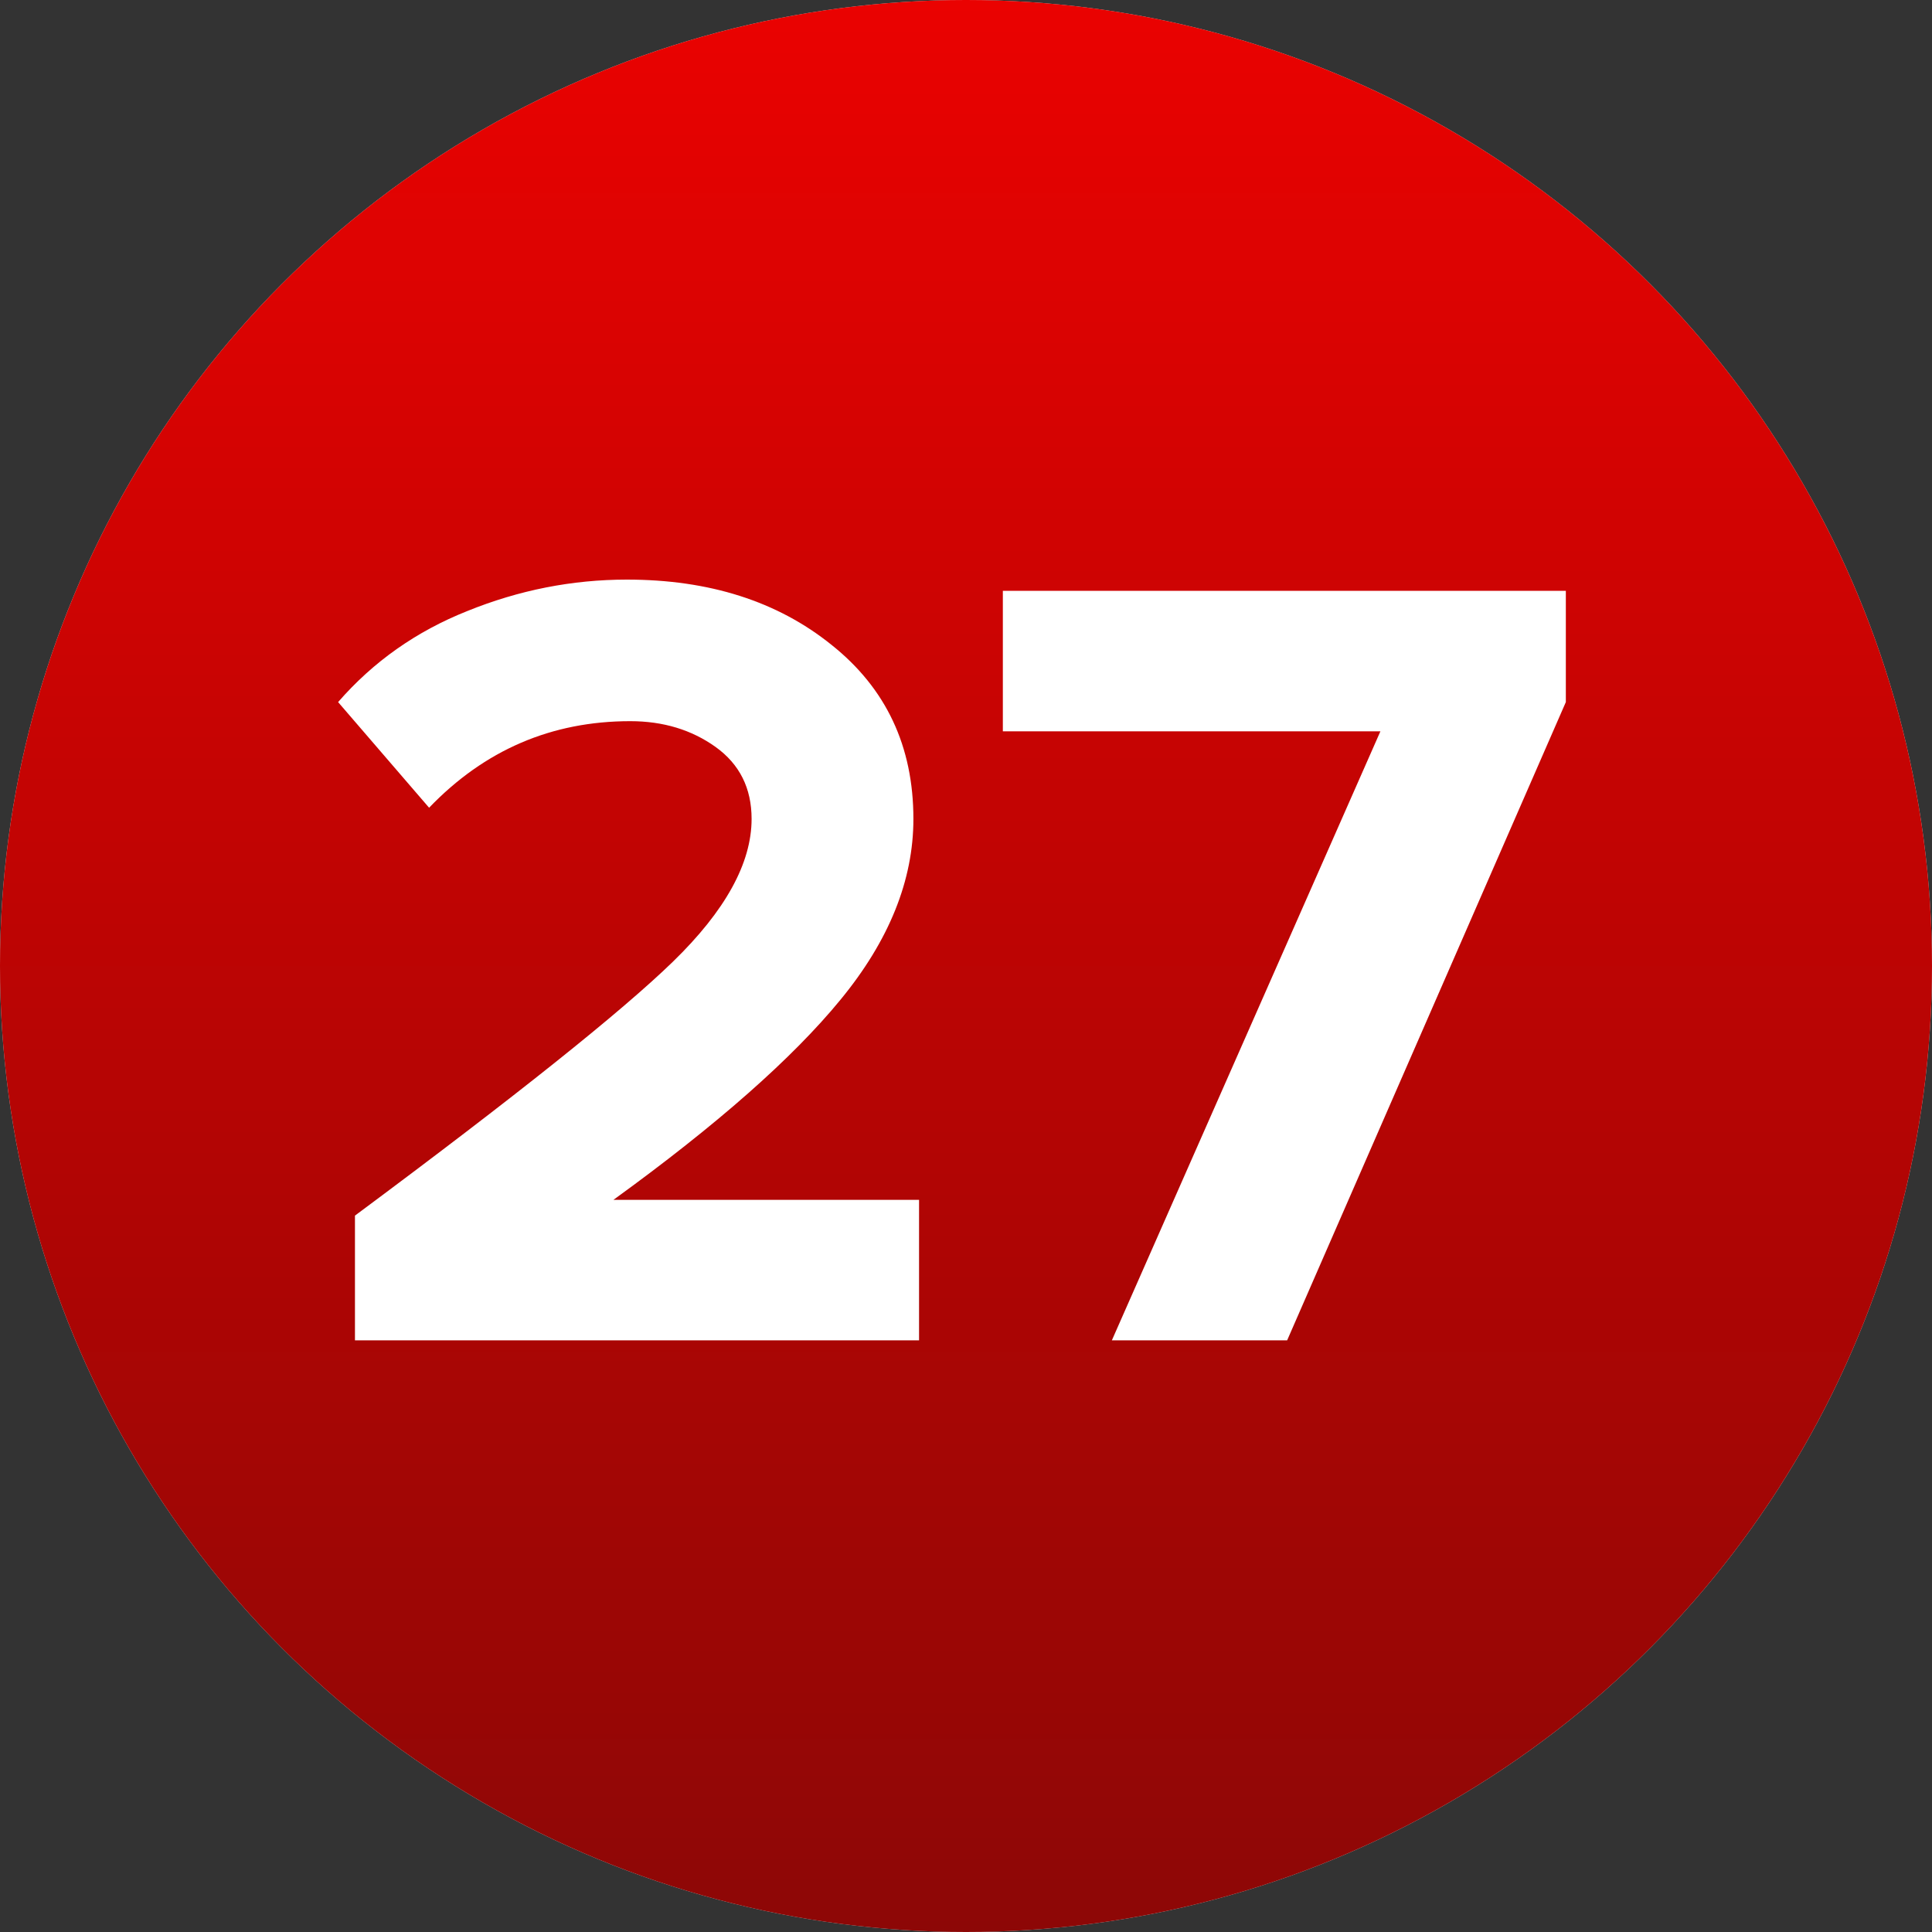 <?xml version="1.0" encoding="UTF-8"?> <svg xmlns="http://www.w3.org/2000/svg" width="40" height="40" viewBox="0 0 40 40" fill="none"><rect x="0" y="0" width="40" height="40" fill="#333333" stroke="none"/><circle cx="20" cy="20" r="20" fill="#D9D9D9"></circle><circle cx="20" cy="20" r="20" fill="url(#paint0_linear_43_74)"></circle><path d="M19.028 27.75H7.349V25.168C10.668 22.702 12.863 20.949 13.933 19.91C15.018 18.855 15.561 17.87 15.561 16.955C15.561 16.319 15.313 15.823 14.817 15.466C14.32 15.11 13.731 14.931 13.049 14.931C11.42 14.931 10.032 15.528 8.884 16.723L7 14.536C7.729 13.698 8.621 13.07 9.675 12.651C10.746 12.217 11.847 12 12.979 12C14.685 12 16.096 12.45 17.213 13.349C18.345 14.249 18.911 15.451 18.911 16.955C18.911 18.227 18.407 19.476 17.399 20.701C16.407 21.911 14.84 23.291 12.7 24.842H19.028V27.75Z" fill="white"></path><path d="M26.649 27.75H23.02L28.58 15.141H20.763V12.233H32.419V14.536L26.649 27.75Z" fill="white"></path><defs><linearGradient id="paint0_linear_43_74" x1="18.556" y1="-1.62986e-06" x2="18.556" y2="40" gradientUnits="userSpaceOnUse"><stop stop-color="#EA0201"></stop><stop offset="1" stop-color="#8D0706"></stop></linearGradient></defs></svg> 